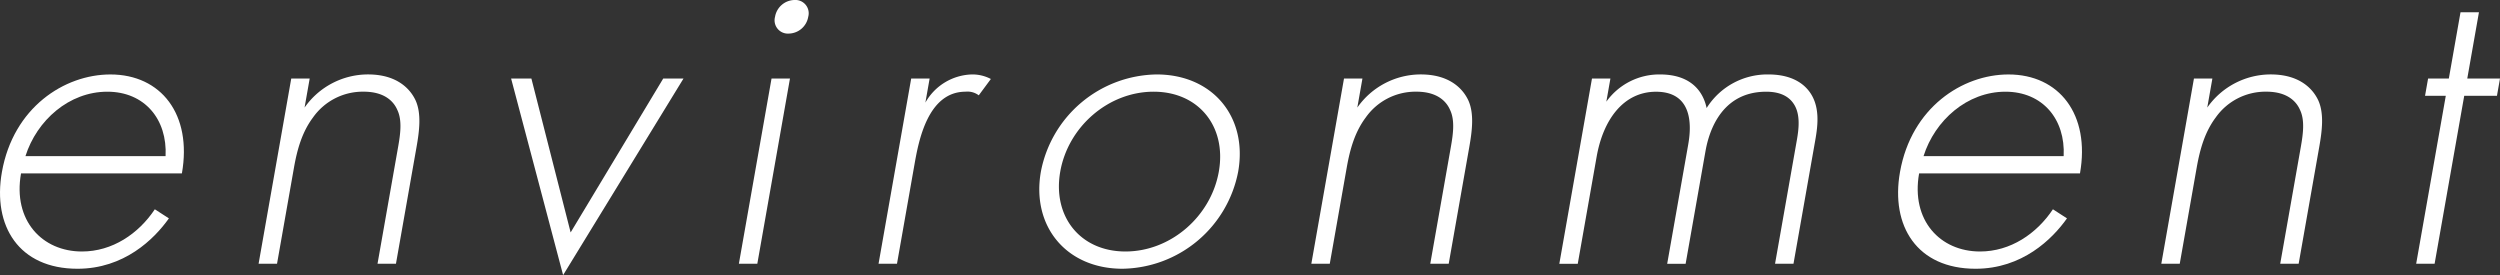 <svg xmlns="http://www.w3.org/2000/svg" width="542.379" height="59.683" viewBox="0 0 542.379 59.683">
  <rect x="0" y="0" width="542.379" height="59.683" fill="#333333" stroke="none"/>
  <g id="グループ_5526" data-name="グループ 5526" transform="translate(-451.691 -3352.562)">
    <path id="パス_1484" data-name="パス 1484" d="M201.25,1212.186c-1.806,10.242,4.613,16.939,13.214,16.939,6.6,0,12.278-3.841,15.816-9.159l3.053,1.97c-3.2,4.53-9.728,10.932-19.829,10.932-12.7,0-18.468-9.258-16.4-20.978,2.466-13.985,13.534-21.175,23.535-21.175,11,0,17.773,8.667,15.515,21.471Zm31.362-3.743c.406-7.978-4.535-13.985-12.635-13.985-8.3,0-15.295,6.2-17.767,13.985Z" transform="translate(255 2177.999)" fill="#fff"/>
    <path id="パス_1485" data-name="パス 1485" d="M259.878,1191.6h4l-1.111,6.3a16.808,16.808,0,0,1,13.768-7.189c7.3,0,9.654,4.235,10.311,5.614,1.3,2.855.837,6.6.211,10.144l-4.462,25.311h-4l4.463-25.311c.487-2.758.925-5.811-.176-8.076-.639-1.478-2.4-3.94-7.306-3.94a13.213,13.213,0,0,0-10.99,5.614c-2.356,3.152-3.416,6.894-4.111,10.834l-3.681,20.879h-4Z" transform="translate(255 2177.999)" fill="#fff"/>
    <path id="パス_1486" data-name="パス 1486" d="M311.977,1191.6l8.514,33.387,20.088-33.387h4.4l-26.121,42.645L307.577,1191.6Z" transform="translate(255 2177.999)" fill="#fff"/>
    <path id="パス_1487" data-name="パス 1487" d="M368.077,1191.6l-7.085,40.183h-4l7.085-40.183Zm-3.239-13.394a4.369,4.369,0,0,1,4.243-3.644,2.886,2.886,0,0,1,2.958,3.644,4.369,4.369,0,0,1-4.243,3.644,2.885,2.885,0,0,1-2.958-3.644" transform="translate(255 2177.999)" fill="#fff"/>
    <path id="パス_1488" data-name="パス 1488" d="M394.376,1191.6h4l-.92,5.22a11.964,11.964,0,0,1,10.077-6.106,8.585,8.585,0,0,1,4.127.985l-2.625,3.545a4.052,4.052,0,0,0-2.862-.788c-8.2,0-10.193,10.735-11.079,15.758l-3.8,21.569h-4Z" transform="translate(255 2177.999)" fill="#fff"/>
    <path id="パス_1489" data-name="パス 1489" d="M465.317,1211.791a25.952,25.952,0,0,1-25.117,21.076c-12.1,0-19.787-9.159-17.686-21.076a25.955,25.955,0,0,1,25.118-21.076c12.1,0,19.787,9.159,17.685,21.076m-4.2,0c1.719-9.75-4.344-17.333-14.145-17.333s-18.538,7.583-20.257,17.333,4.344,17.333,14.144,17.333,18.539-7.583,20.258-17.333" transform="translate(255 2177.999)" fill="#fff"/>
    <path id="パス_1490" data-name="パス 1490" d="M488.274,1191.6h4l-1.111,6.3a16.808,16.808,0,0,1,13.769-7.189c7.3,0,9.654,4.235,10.31,5.614,1.3,2.855.837,6.6.212,10.144l-4.463,25.311h-4l4.462-25.311c.487-2.758.925-5.811-.176-8.076-.639-1.478-2.4-3.94-7.305-3.94a13.214,13.214,0,0,0-10.991,5.614c-2.356,3.152-3.415,6.894-4.11,10.834l-3.682,20.879h-4Z" transform="translate(255 2177.999)" fill="#fff"/>
    <path id="パス_1491" data-name="パス 1491" d="M542.073,1191.6h4l-.885,5.023a14.134,14.134,0,0,1,11.642-5.909c8,0,9.68,5.219,10.116,7.288a15.564,15.564,0,0,1,13.386-7.288c4.5,0,7.122,1.575,8.61,3.348,2.727,3.25,2.146,7.683,1.572,10.933l-4.723,26.788h-4L586.514,1205c.469-2.66.86-6.008-.941-8.273-1.47-1.872-3.8-2.266-5.7-2.266-10.8,0-12.776,10.637-13.21,13.1l-4.272,24.228h-4l4.549-25.8c.452-2.56,1.832-11.523-6.968-11.523-7.1,0-11.478,6.106-12.884,14.084l-4.1,23.243h-4Z" transform="translate(255 2177.999)" fill="#fff"/>
    <path id="パス_1492" data-name="パス 1492" d="M613.043,1212.186c-1.806,10.242,4.613,16.939,13.214,16.939,6.6,0,12.278-3.841,15.816-9.159l3.053,1.97c-3.2,4.53-9.728,10.932-19.829,10.932-12.7,0-18.469-9.258-16.4-20.978,2.466-13.985,13.534-21.175,23.535-21.175,11,0,17.773,8.667,15.515,21.471Zm31.362-3.743c.406-7.978-4.535-13.985-12.635-13.985-8.3,0-15.3,6.2-17.767,13.985Z" transform="translate(255 2177.999)" fill="#fff"/>
    <path id="パス_1493" data-name="パス 1493" d="M672.671,1191.6h4l-1.111,6.3a16.808,16.808,0,0,1,13.769-7.189c7.3,0,9.654,4.235,10.31,5.614,1.3,2.855.837,6.6.212,10.144l-4.463,25.311h-4l4.464-25.311c.486-2.758.924-5.811-.177-8.076-.639-1.478-2.405-3.94-7.3-3.94a13.214,13.214,0,0,0-10.991,5.614c-2.356,3.152-3.415,6.894-4.11,10.834l-3.682,20.879h-4Z" transform="translate(255 2177.999)" fill="#fff"/>
    <path id="パス_1494" data-name="パス 1494" d="M731.31,1195.344l-6.426,36.44h-4l6.426-36.44h-4.5l.659-3.743h4.5l2.535-14.379h4L731.97,1191.6h7.1l-.659,3.743Z" transform="translate(255 2177.999)" fill="#fff"/>
  </g>
</svg>
